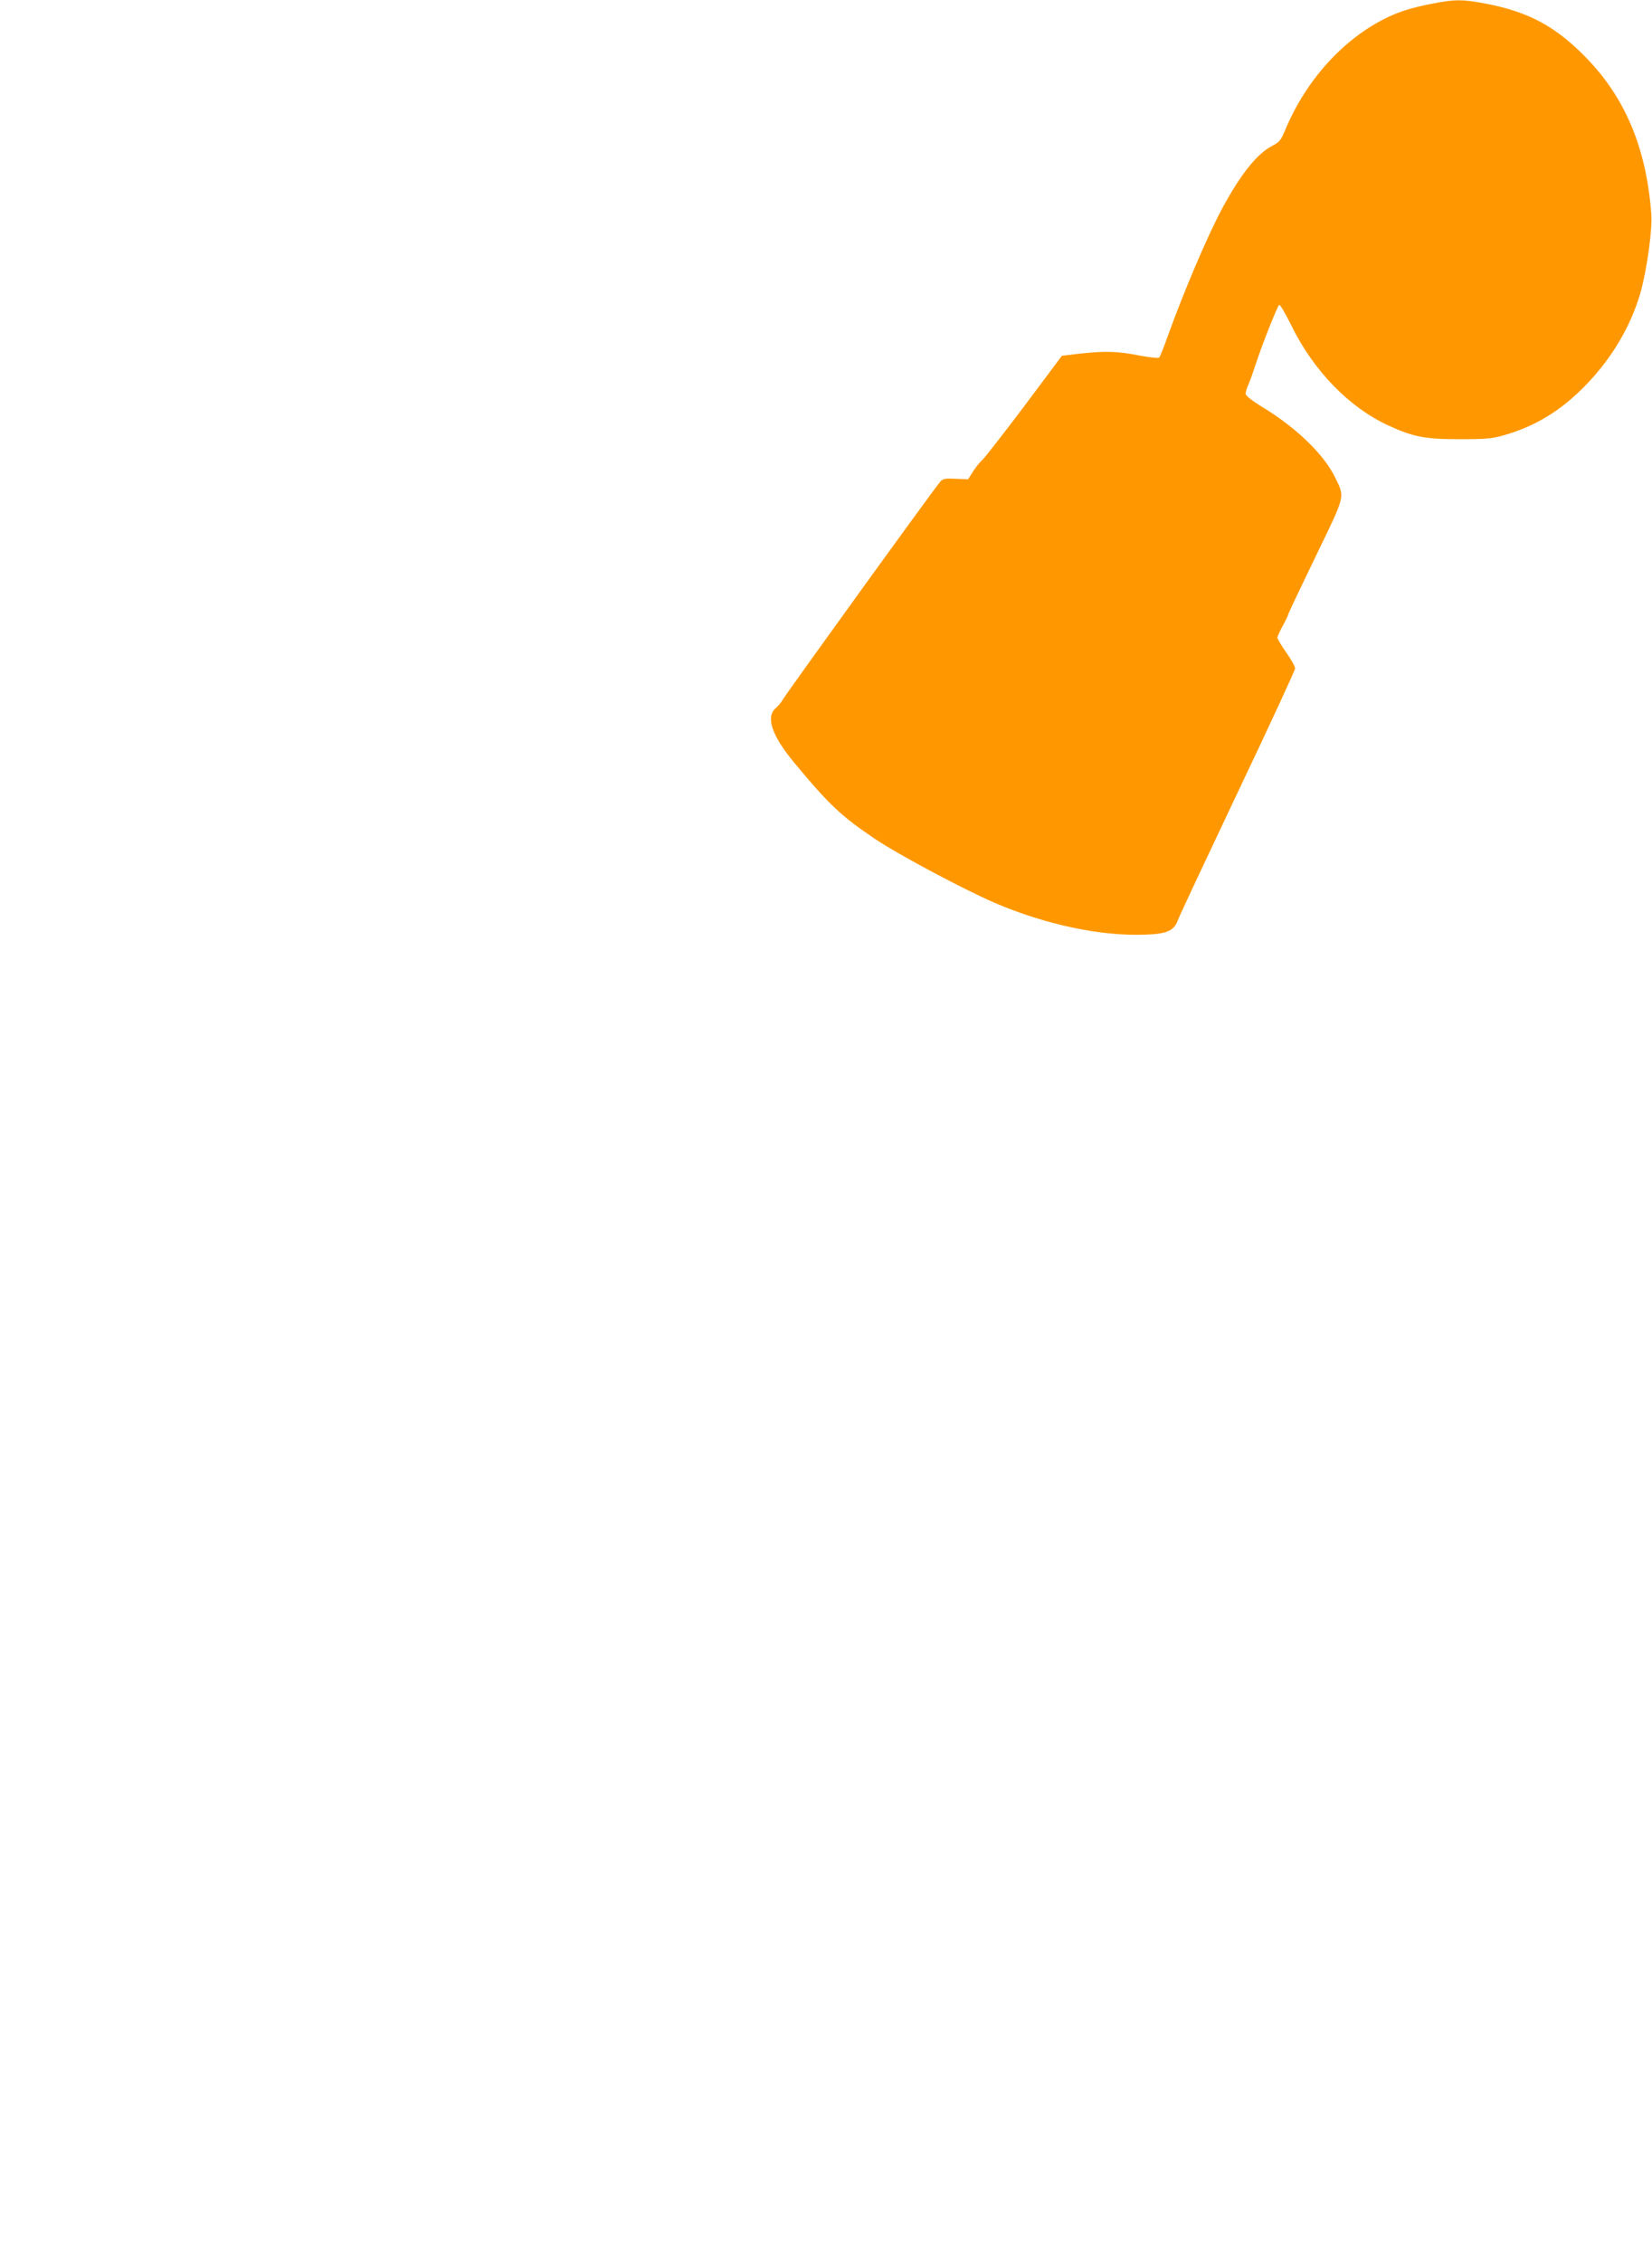 <?xml version="1.0" standalone="no"?>
<!DOCTYPE svg PUBLIC "-//W3C//DTD SVG 20010904//EN"
 "http://www.w3.org/TR/2001/REC-SVG-20010904/DTD/svg10.dtd">
<svg version="1.0" xmlns="http://www.w3.org/2000/svg"
 width="935pt" height="1280pt" viewBox="0 0 935 1280"
 preserveAspectRatio="xMidYMid meet">
<g transform="translate(0,1280) scale(0.1,-0.1)"
fill="#ff9800" stroke="none">
<path d="M8115 12781 c-126 -24 -199 -47 -278 -87 -239 -120 -446 -350 -562
-627 -25 -61 -34 -71 -74 -92 -85 -43 -179 -160 -284 -355 -84 -157 -216 -467
-309 -725 -21 -60 -43 -114 -47 -118 -5 -5 -56 1 -115 12 -122 24 -193 26
-336 10 l-100 -12 -216 -289 c-120 -159 -226 -295 -236 -302 -10 -8 -32 -35
-49 -61 l-30 -47 -69 3 c-59 3 -73 1 -88 -16 -26 -27 -876 -1204 -892 -1234
-7 -13 -24 -34 -39 -47 -59 -50 -23 -156 104 -309 198 -239 267 -303 455 -430
137 -92 505 -288 684 -365 285 -122 602 -189 853 -178 116 4 158 23 178 78 6
19 159 344 338 722 180 378 327 696 327 706 0 10 -22 51 -50 90 -27 39 -50 77
-50 84 0 7 14 37 30 67 17 30 30 58 30 62 0 5 70 152 155 328 173 357 167 334
112 449 -62 128 -214 277 -404 394 -66 40 -103 69 -103 80 0 10 8 37 19 60 10
24 28 75 40 113 32 99 121 324 131 330 5 3 36 -50 69 -117 125 -255 326 -462
546 -564 143 -66 210 -79 405 -79 153 0 185 3 254 23 180 52 323 140 463 285
147 152 252 330 307 518 37 131 69 359 62 449 -28 377 -151 666 -381 896 -170
171 -323 250 -564 295 -125 23 -167 23 -286 0z"/>
</g>
</svg>
